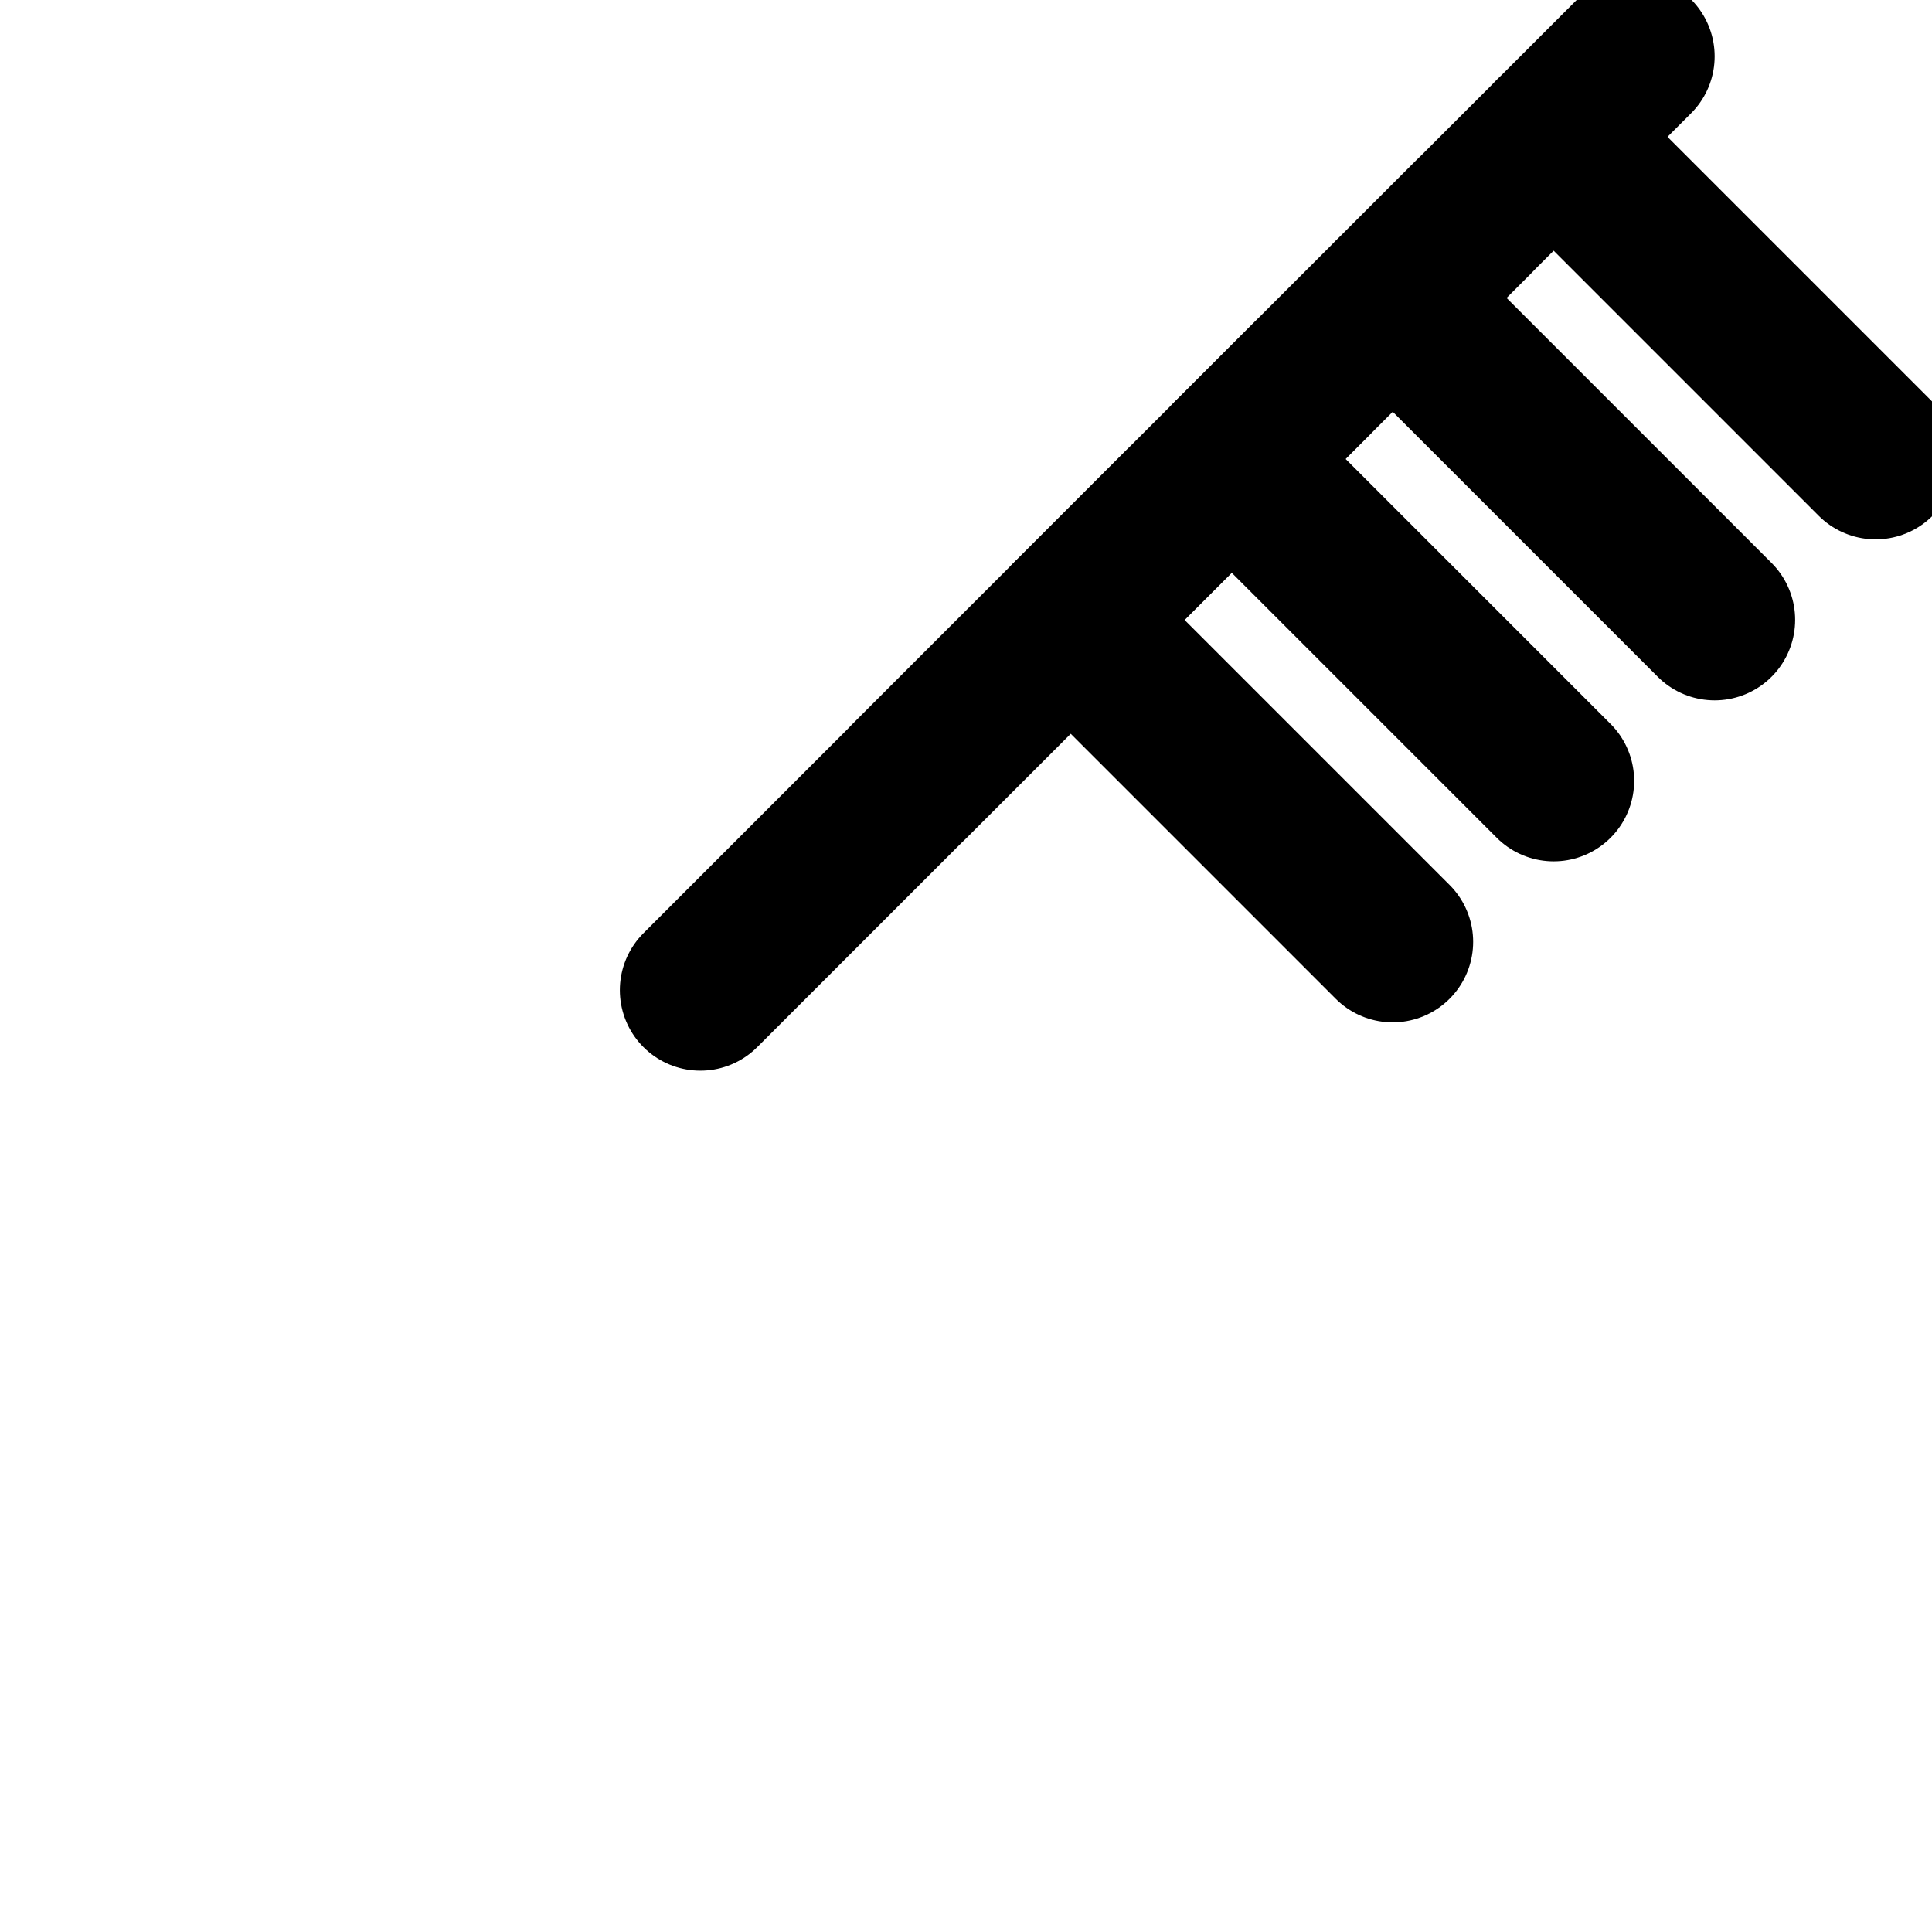 <svg xmlns="http://www.w3.org/2000/svg" width="24" height="24" viewBox="0 0 24 24" fill="none" stroke="currentColor" stroke-width="2" stroke-linecap="round" stroke-linejoin="round">
  <path d="m14.7 6.3-1 1-4 4-1 1"/>
  <path d="m13.3 7.7 3 3 1 1"/>
  <path d="m16.3 4.7-1 1-3 3-1 1"/>
  <path d="m15.3 5.7 3 3 1 1"/>
  <path d="m18.3 2.7-1 1-3 3-1 1"/>
  <path d="m17.3 3.7 3 3 1 1"/>
  <path d="m20.3 0.7-1 1-3 3-1 1"/>
  <path d="m19.3 1.7 3 3 1 1"/>
</svg>
